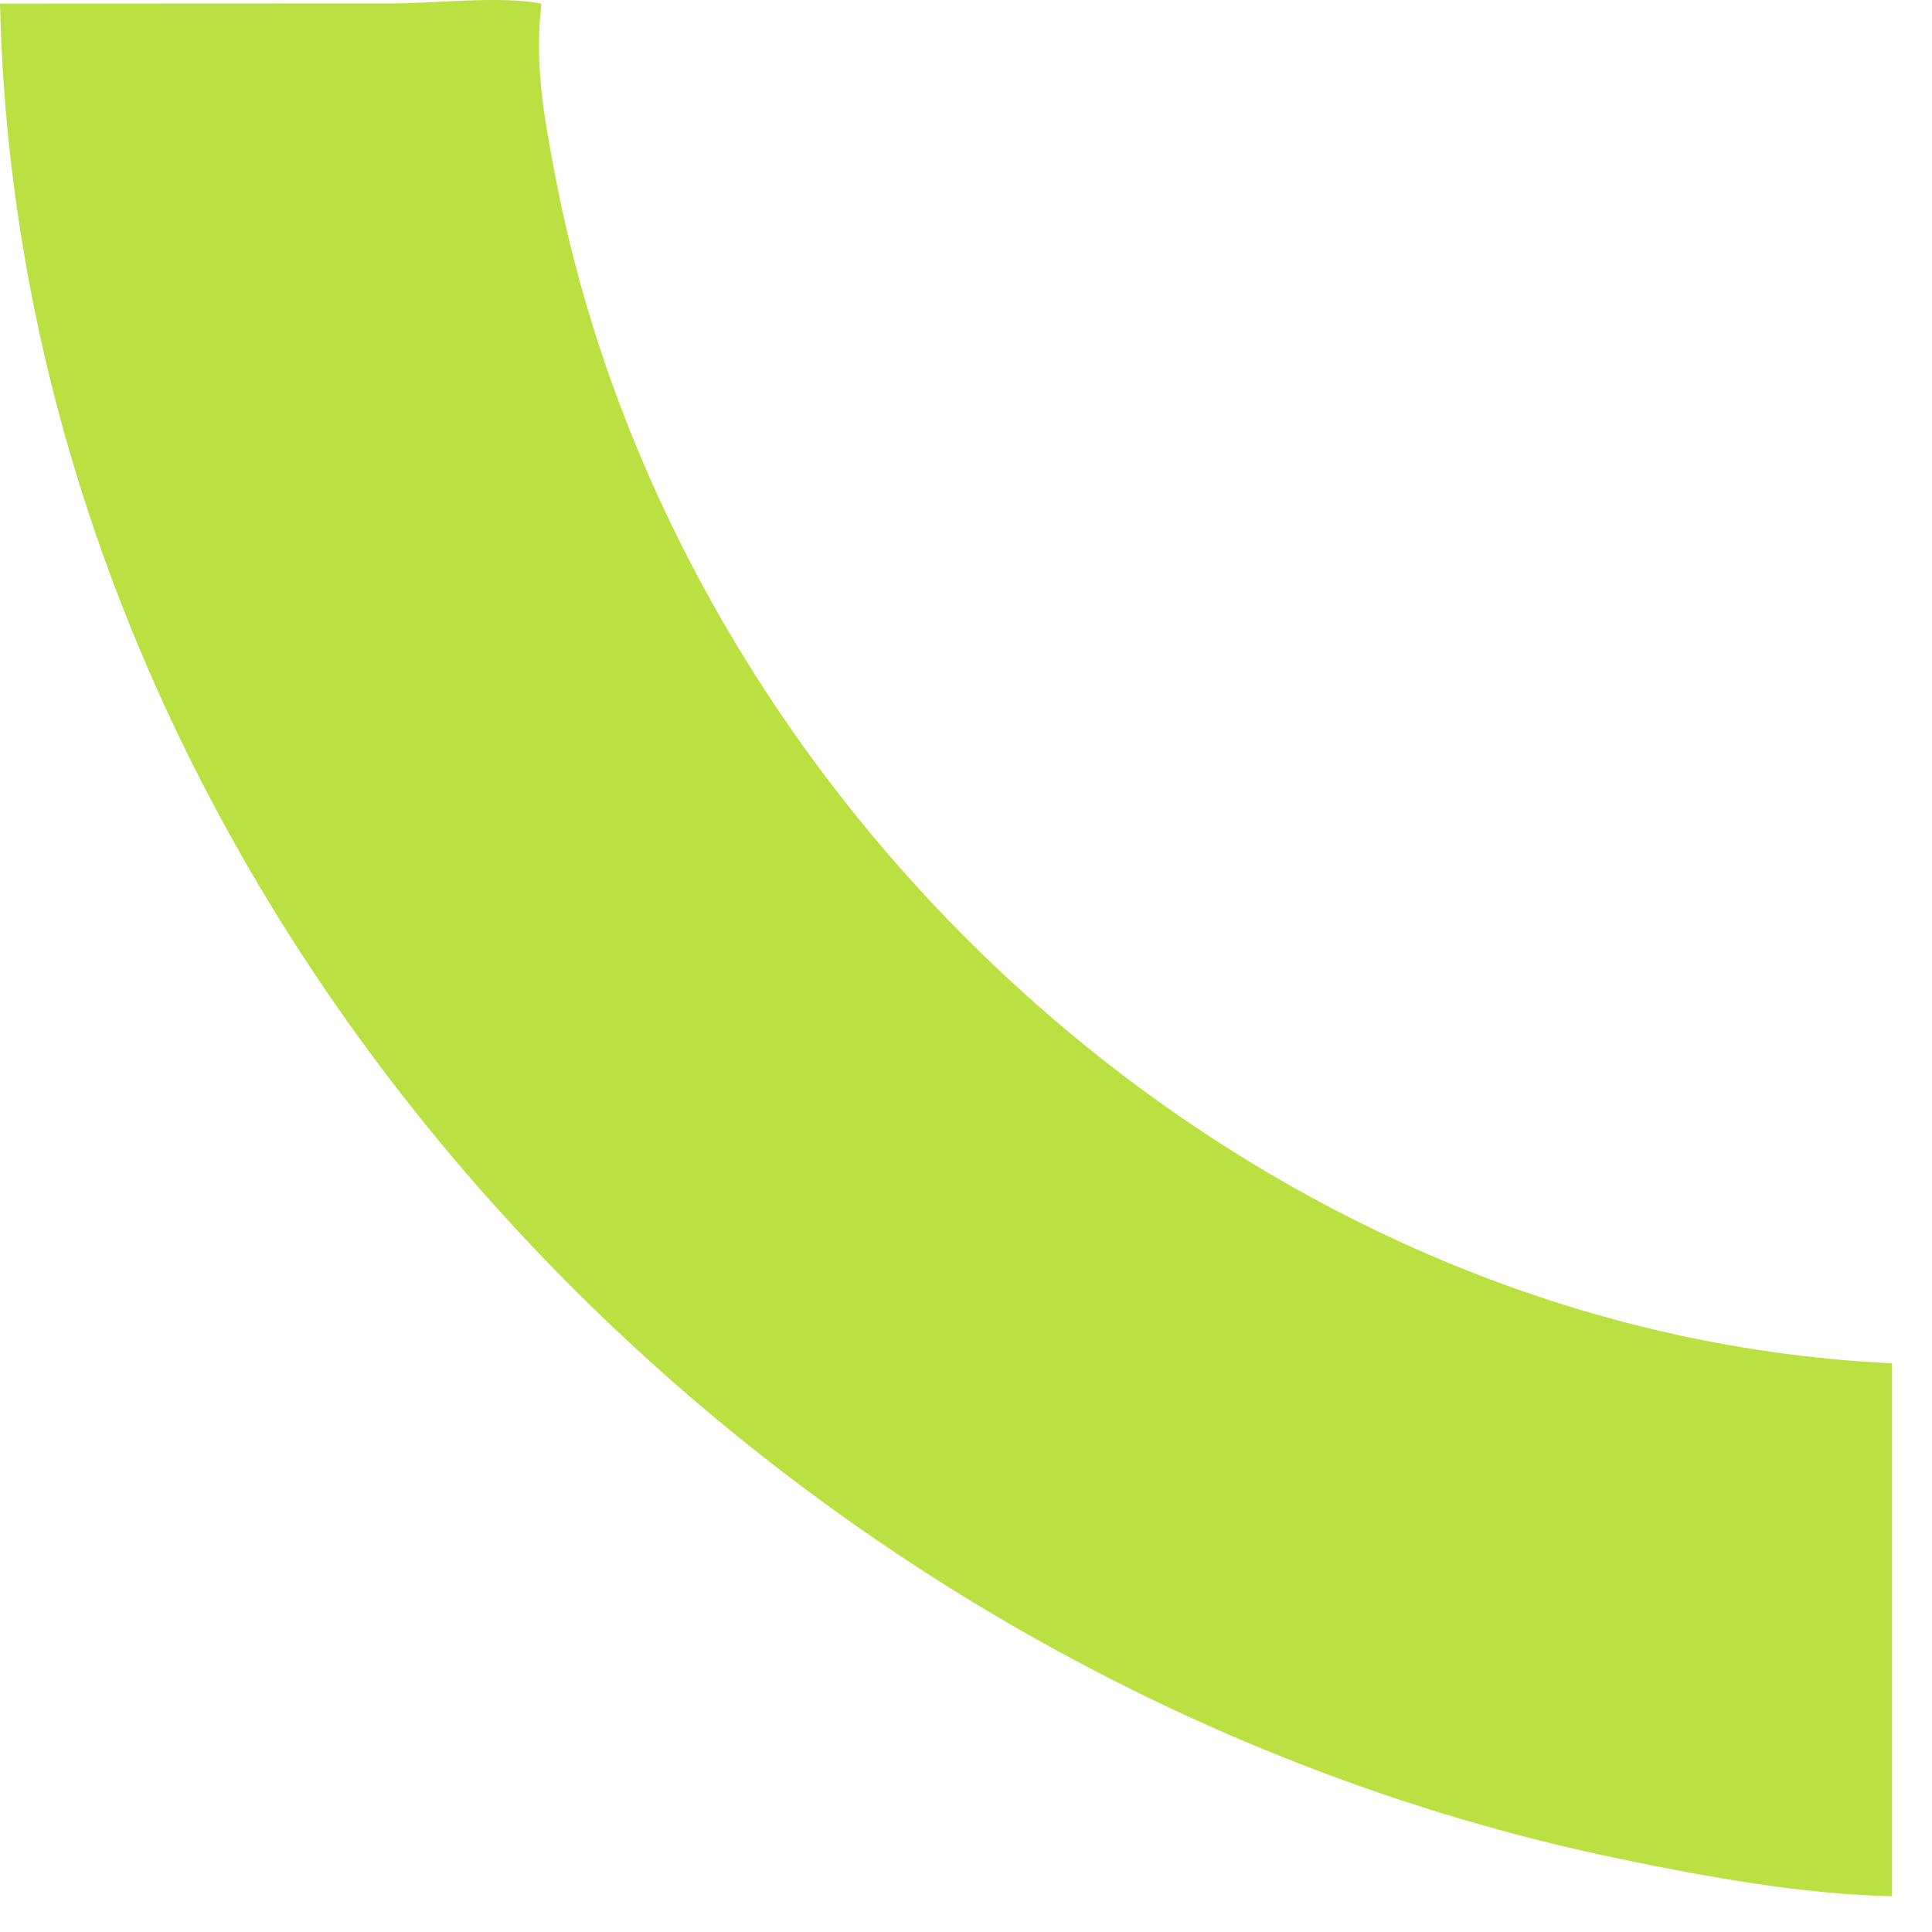 <?xml version="1.0" encoding="utf-8"?>
<svg xmlns="http://www.w3.org/2000/svg" fill="none" height="100%" overflow="visible" preserveAspectRatio="none" style="display: block;" viewBox="0 0 22 22" width="100%">
<path d="M0 0.041L4.454 0.039C4.949 0.039 5.711 -0.05 6.165 0.041C6.084 0.73 6.194 1.331 6.323 2.006C7.694 9.18 14.157 15.178 21.545 15.524V21.593C20.525 21.57 19.466 21.378 18.468 21.172C8.535 19.124 0.236 10.31 0 0.041Z" fill="#BAE042" id="Vector"/>
</svg>